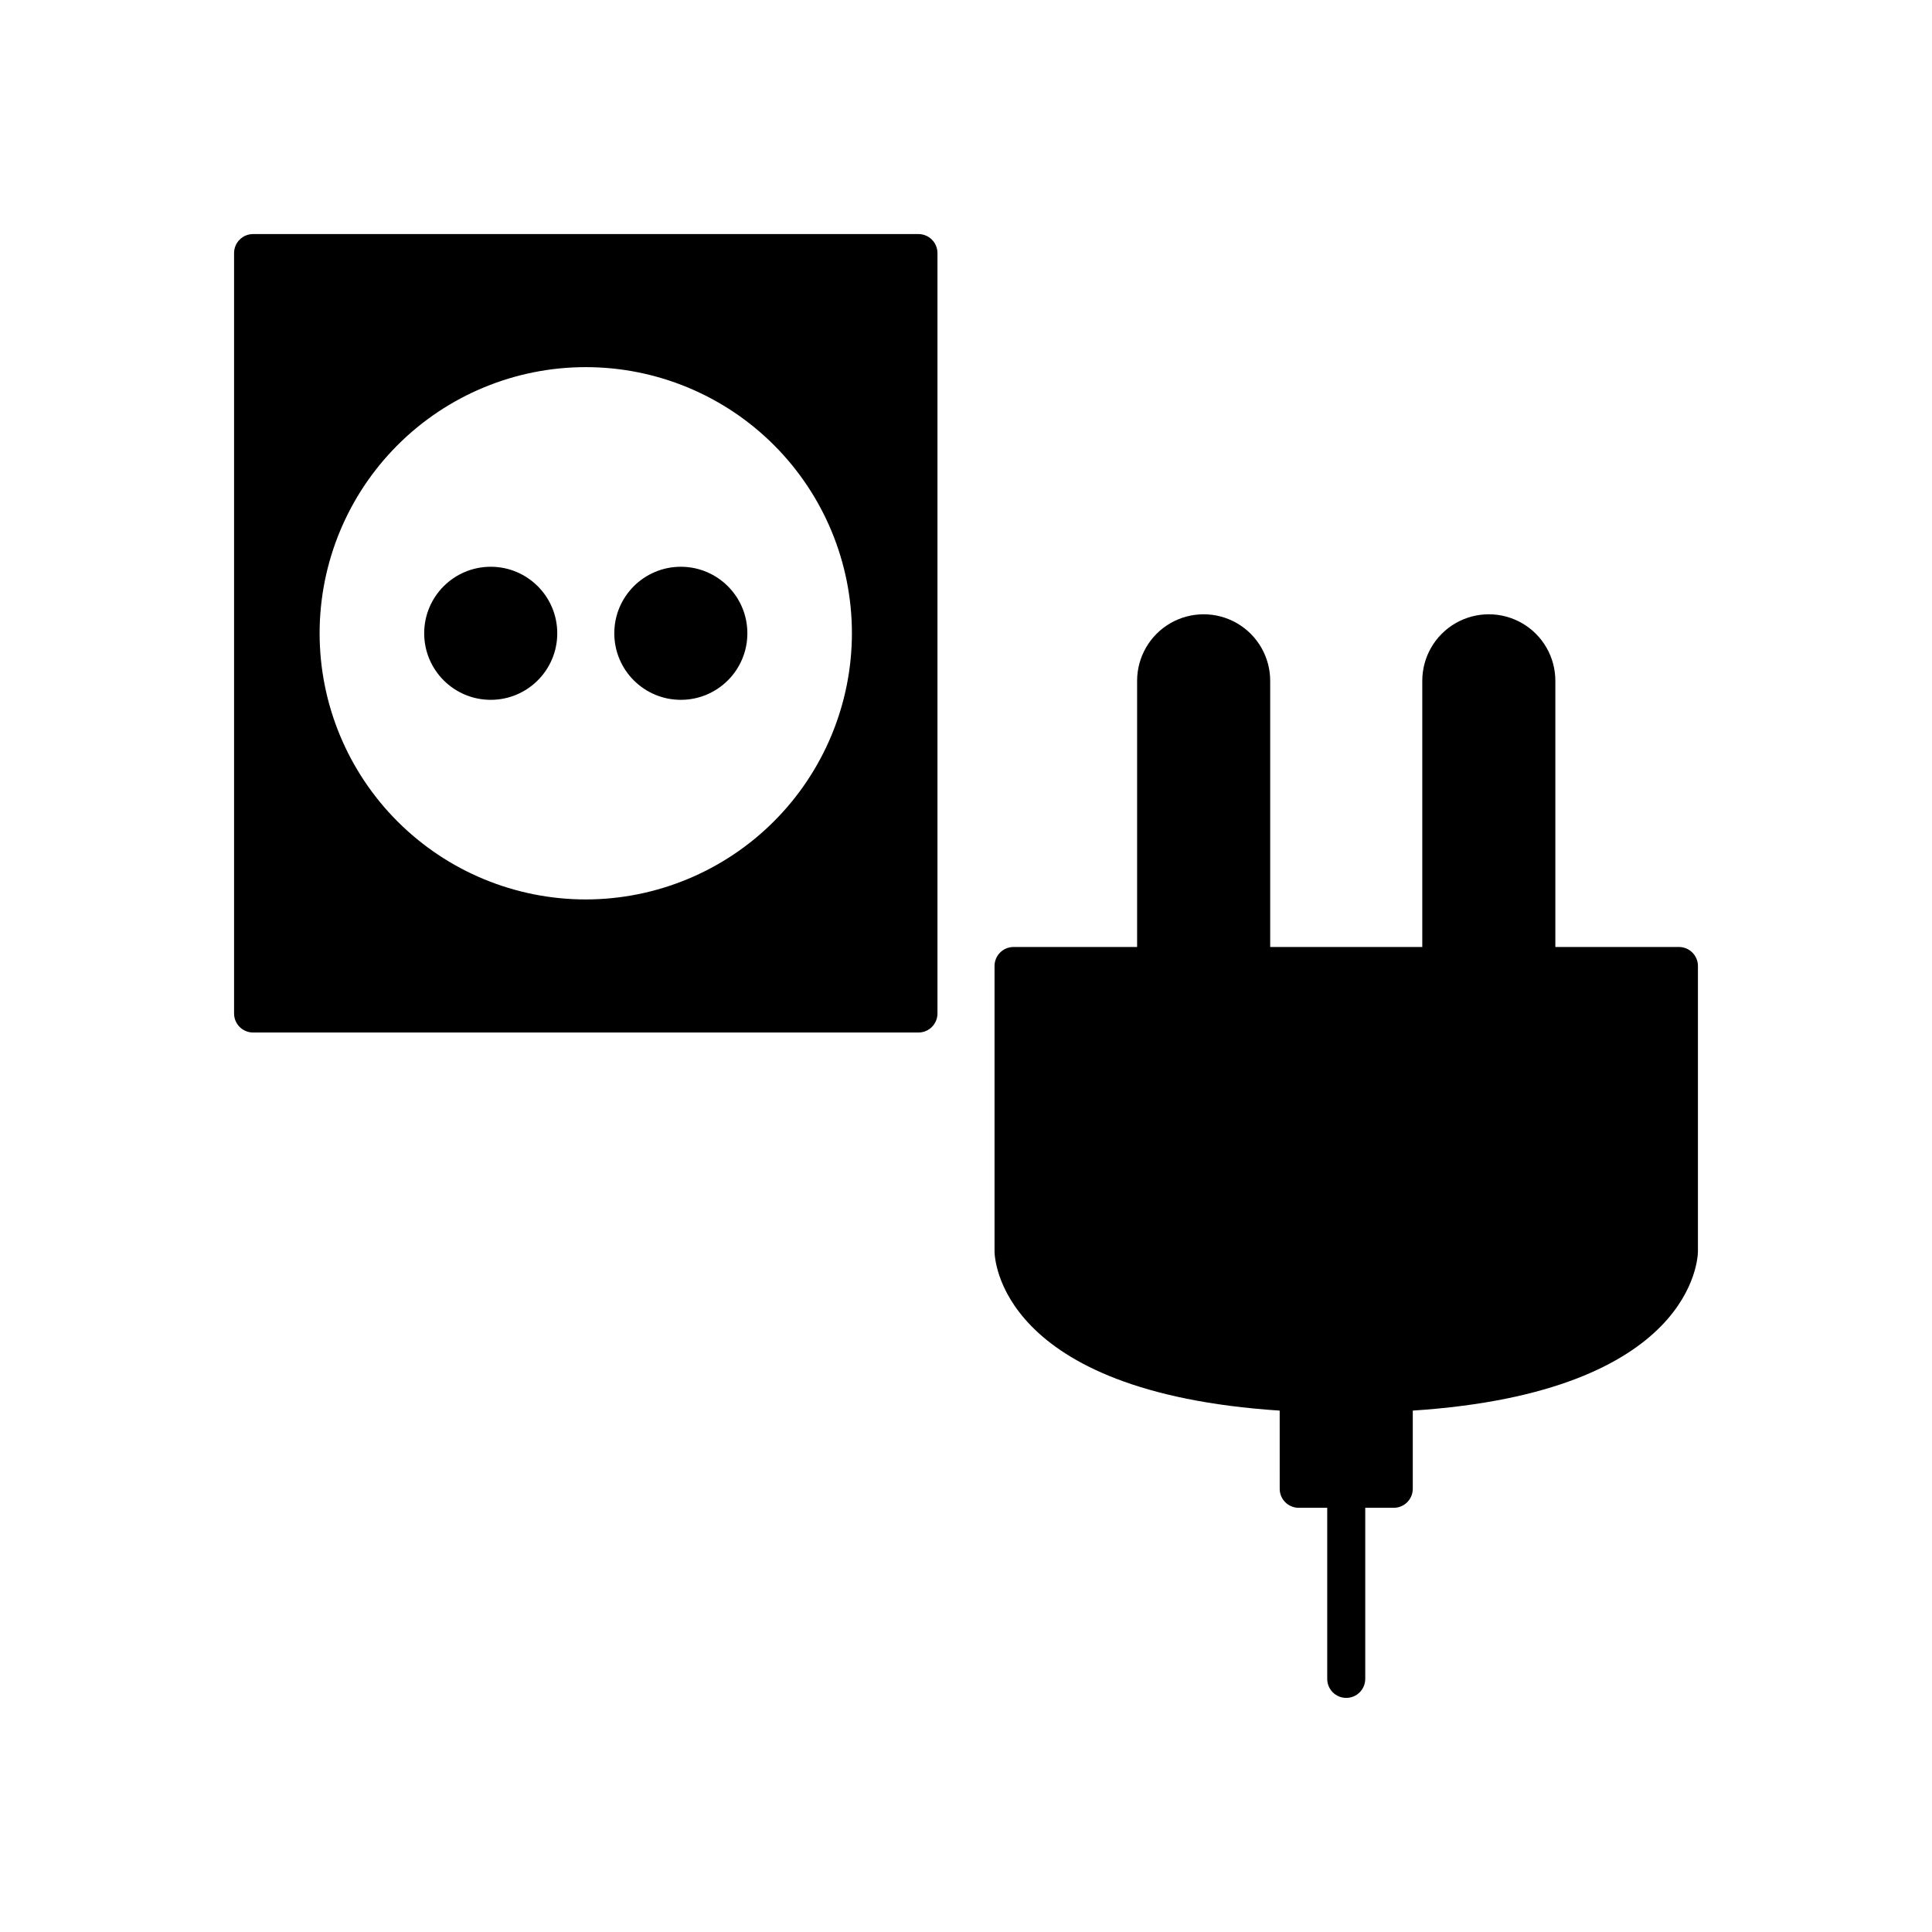 <?xml version="1.0" encoding="UTF-8"?>
<!-- Uploaded to: ICON Repo, www.svgrepo.com, Generator: ICON Repo Mixer Tools -->
<svg fill="#000000" width="800px" height="800px" version="1.1" viewBox="144 144 512 512" xmlns="http://www.w3.org/2000/svg">
 <g>
  <path d="m588.93 394.96h-32.746v-70.535c0-6.297-3.359-12.121-8.816-15.27s-12.18-3.148-17.633 0c-5.457 3.148-8.816 8.973-8.816 15.27v70.535h-40.305v-70.535c0-6.297-3.363-12.121-8.816-15.27-5.457-3.148-12.18-3.148-17.637 0-5.453 3.148-8.816 8.973-8.816 15.27v70.535h-32.746c-1.336 0-2.617 0.531-3.562 1.477-0.945 0.941-1.477 2.227-1.477 3.562v75.57c0 1.629 0.957 37.367 75.57 42.258l0.004 20.719c-0.004 1.336 0.527 2.617 1.473 3.562 0.945 0.945 2.227 1.477 3.562 1.477h7.559v45.344-0.004c0 2.785 2.254 5.039 5.039 5.039 2.781 0 5.035-2.254 5.035-5.039v-45.344h7.559v0.004c1.336 0 2.617-0.531 3.562-1.477 0.945-0.945 1.477-2.227 1.477-3.562v-20.723c74.613-4.887 75.57-40.625 75.57-42.258v-75.566c0-1.336-0.531-2.621-1.477-3.562-0.941-0.945-2.227-1.477-3.562-1.477z"/>
  <path d="m387.4 206.03h-176.33c-1.336 0-2.617 0.531-3.562 1.477-0.945 0.945-1.477 2.227-1.477 3.562v201.52c0 1.336 0.531 2.617 1.477 3.562 0.945 0.945 2.227 1.477 3.562 1.477h176.33c1.336 0 2.617-0.531 3.562-1.477 0.945-0.945 1.477-2.227 1.477-3.562v-201.52c0-1.336-0.531-2.617-1.477-3.562-0.945-0.945-2.227-1.477-3.562-1.477zm-88.164 176.33c-18.707 0-36.648-7.43-49.875-20.656-13.23-13.227-20.66-31.168-20.66-49.875s7.43-36.648 20.66-49.875c13.227-13.227 31.168-20.66 49.875-20.66 18.703 0 36.645 7.434 49.871 20.66 13.23 13.227 20.66 31.168 20.66 49.875-0.02 18.699-7.457 36.629-20.68 49.852-13.227 13.223-31.152 20.66-49.852 20.68z"/>
  <path d="m291.68 311.83c0 9.738-7.894 17.633-17.633 17.633s-17.633-7.894-17.633-17.633 7.894-17.633 17.633-17.633 17.633 7.894 17.633 17.633"/>
  <path d="m342.06 311.83c0 9.738-7.894 17.633-17.633 17.633s-17.633-7.894-17.633-17.633 7.894-17.633 17.633-17.633 17.633 7.894 17.633 17.633"/>
 </g>
</svg>